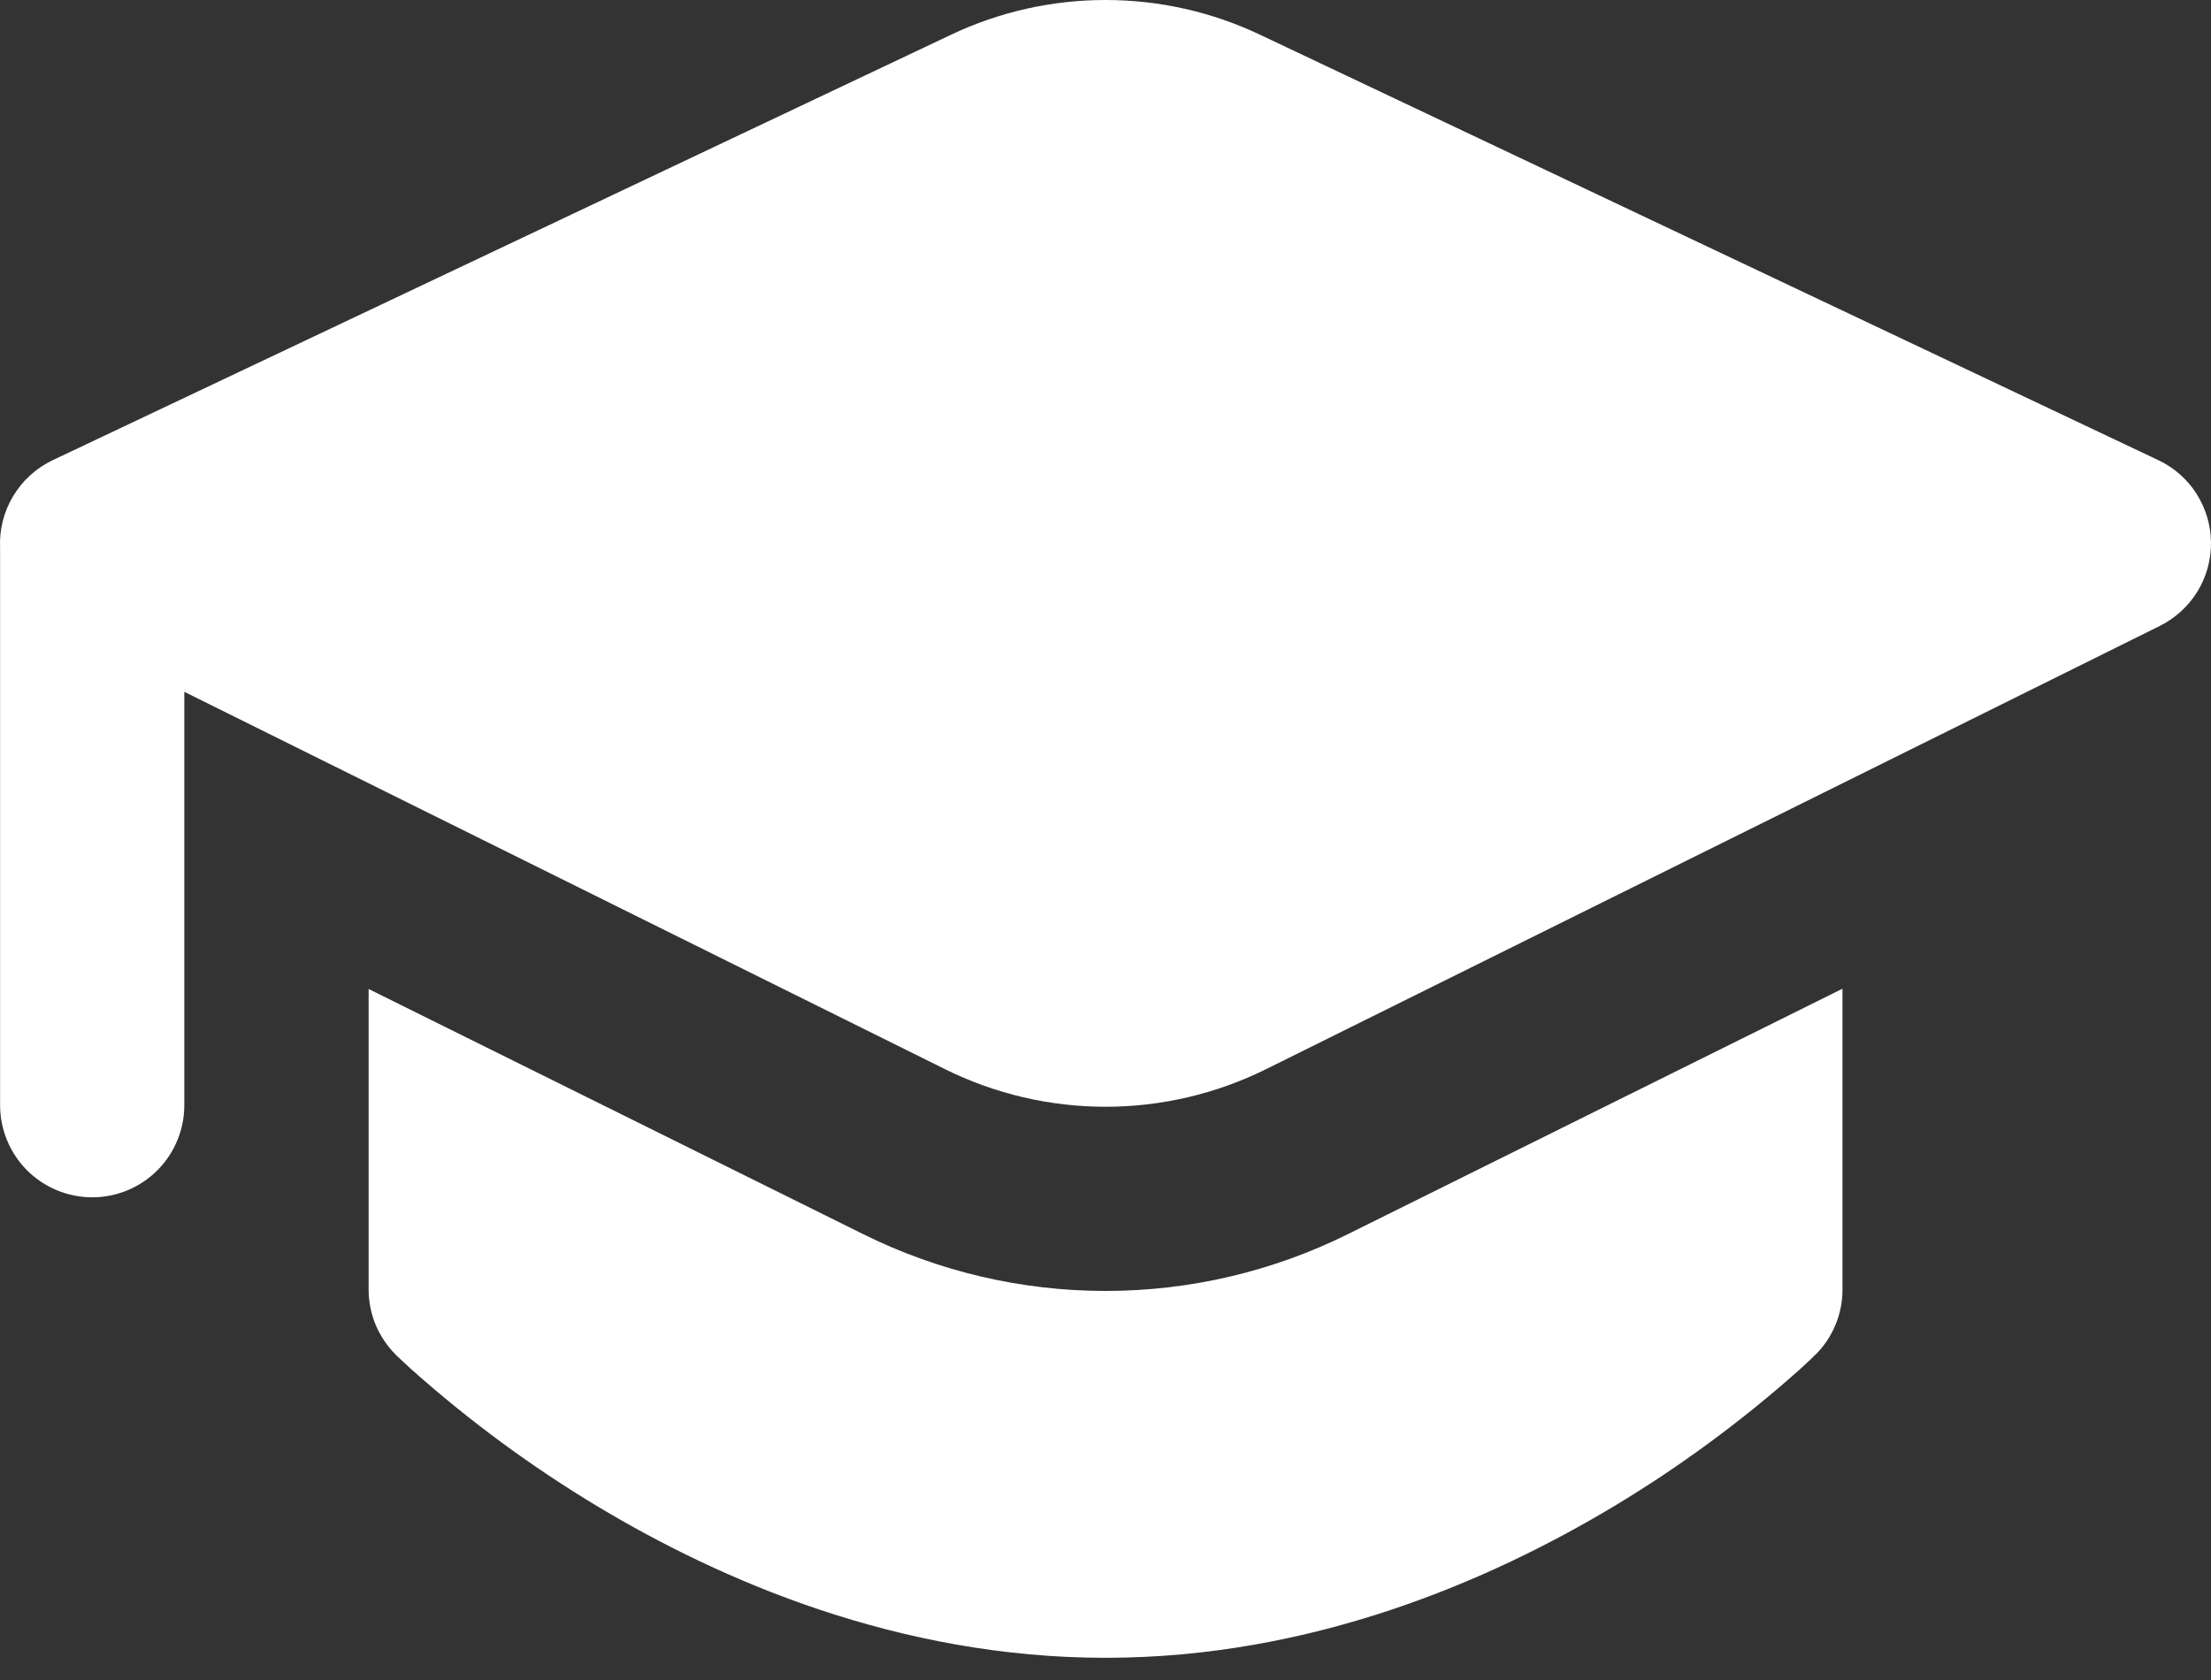 <?xml version="1.0" encoding="UTF-8"?> <svg xmlns="http://www.w3.org/2000/svg" width="25" height="19" viewBox="0 0 25 19" fill="none"><rect x="0" y="0" width="25" height="19" fill="#333333" stroke="none"/> <path d="M10.751 0.394C11.297 0.134 11.895 0 12.501 0C13.106 0 13.703 0.134 14.25 0.394L24.404 5.204C24.581 5.287 24.731 5.419 24.836 5.584C24.941 5.749 24.998 5.94 25 6.136C25.002 6.332 24.948 6.524 24.846 6.691C24.743 6.857 24.596 6.992 24.421 7.079L14.317 12.091C13.752 12.371 13.131 12.517 12.501 12.517C11.87 12.517 11.248 12.371 10.684 12.091L2.084 7.824V12.499C2.084 12.775 1.975 13.04 1.779 13.236C1.584 13.431 1.319 13.541 1.043 13.541C0.767 13.541 0.502 13.431 0.306 13.236C0.111 13.04 0.001 12.775 0.001 12.499V6.197C-0.009 5.991 0.043 5.787 0.149 5.61C0.255 5.434 0.411 5.292 0.597 5.204L10.751 0.394ZM4.168 11.185V14.582C4.168 14.719 4.195 14.855 4.247 14.982C4.3 15.108 4.377 15.223 4.474 15.32L4.478 15.326L4.526 15.37L4.651 15.486C5.304 16.068 6.01 16.588 6.759 17.038C8.151 17.874 10.161 18.749 12.501 18.749C14.84 18.749 16.85 17.874 18.244 17.038C18.994 16.588 19.699 16.068 20.352 15.486L20.477 15.37L20.511 15.336L20.523 15.324L20.525 15.322L20.529 15.32C20.626 15.223 20.703 15.108 20.755 14.981C20.807 14.855 20.834 14.719 20.833 14.582V11.182L15.242 13.957C14.39 14.38 13.452 14.6 12.501 14.6C11.549 14.6 10.611 14.38 9.759 13.957L4.168 11.185Z" fill="white"></path> </svg> 
